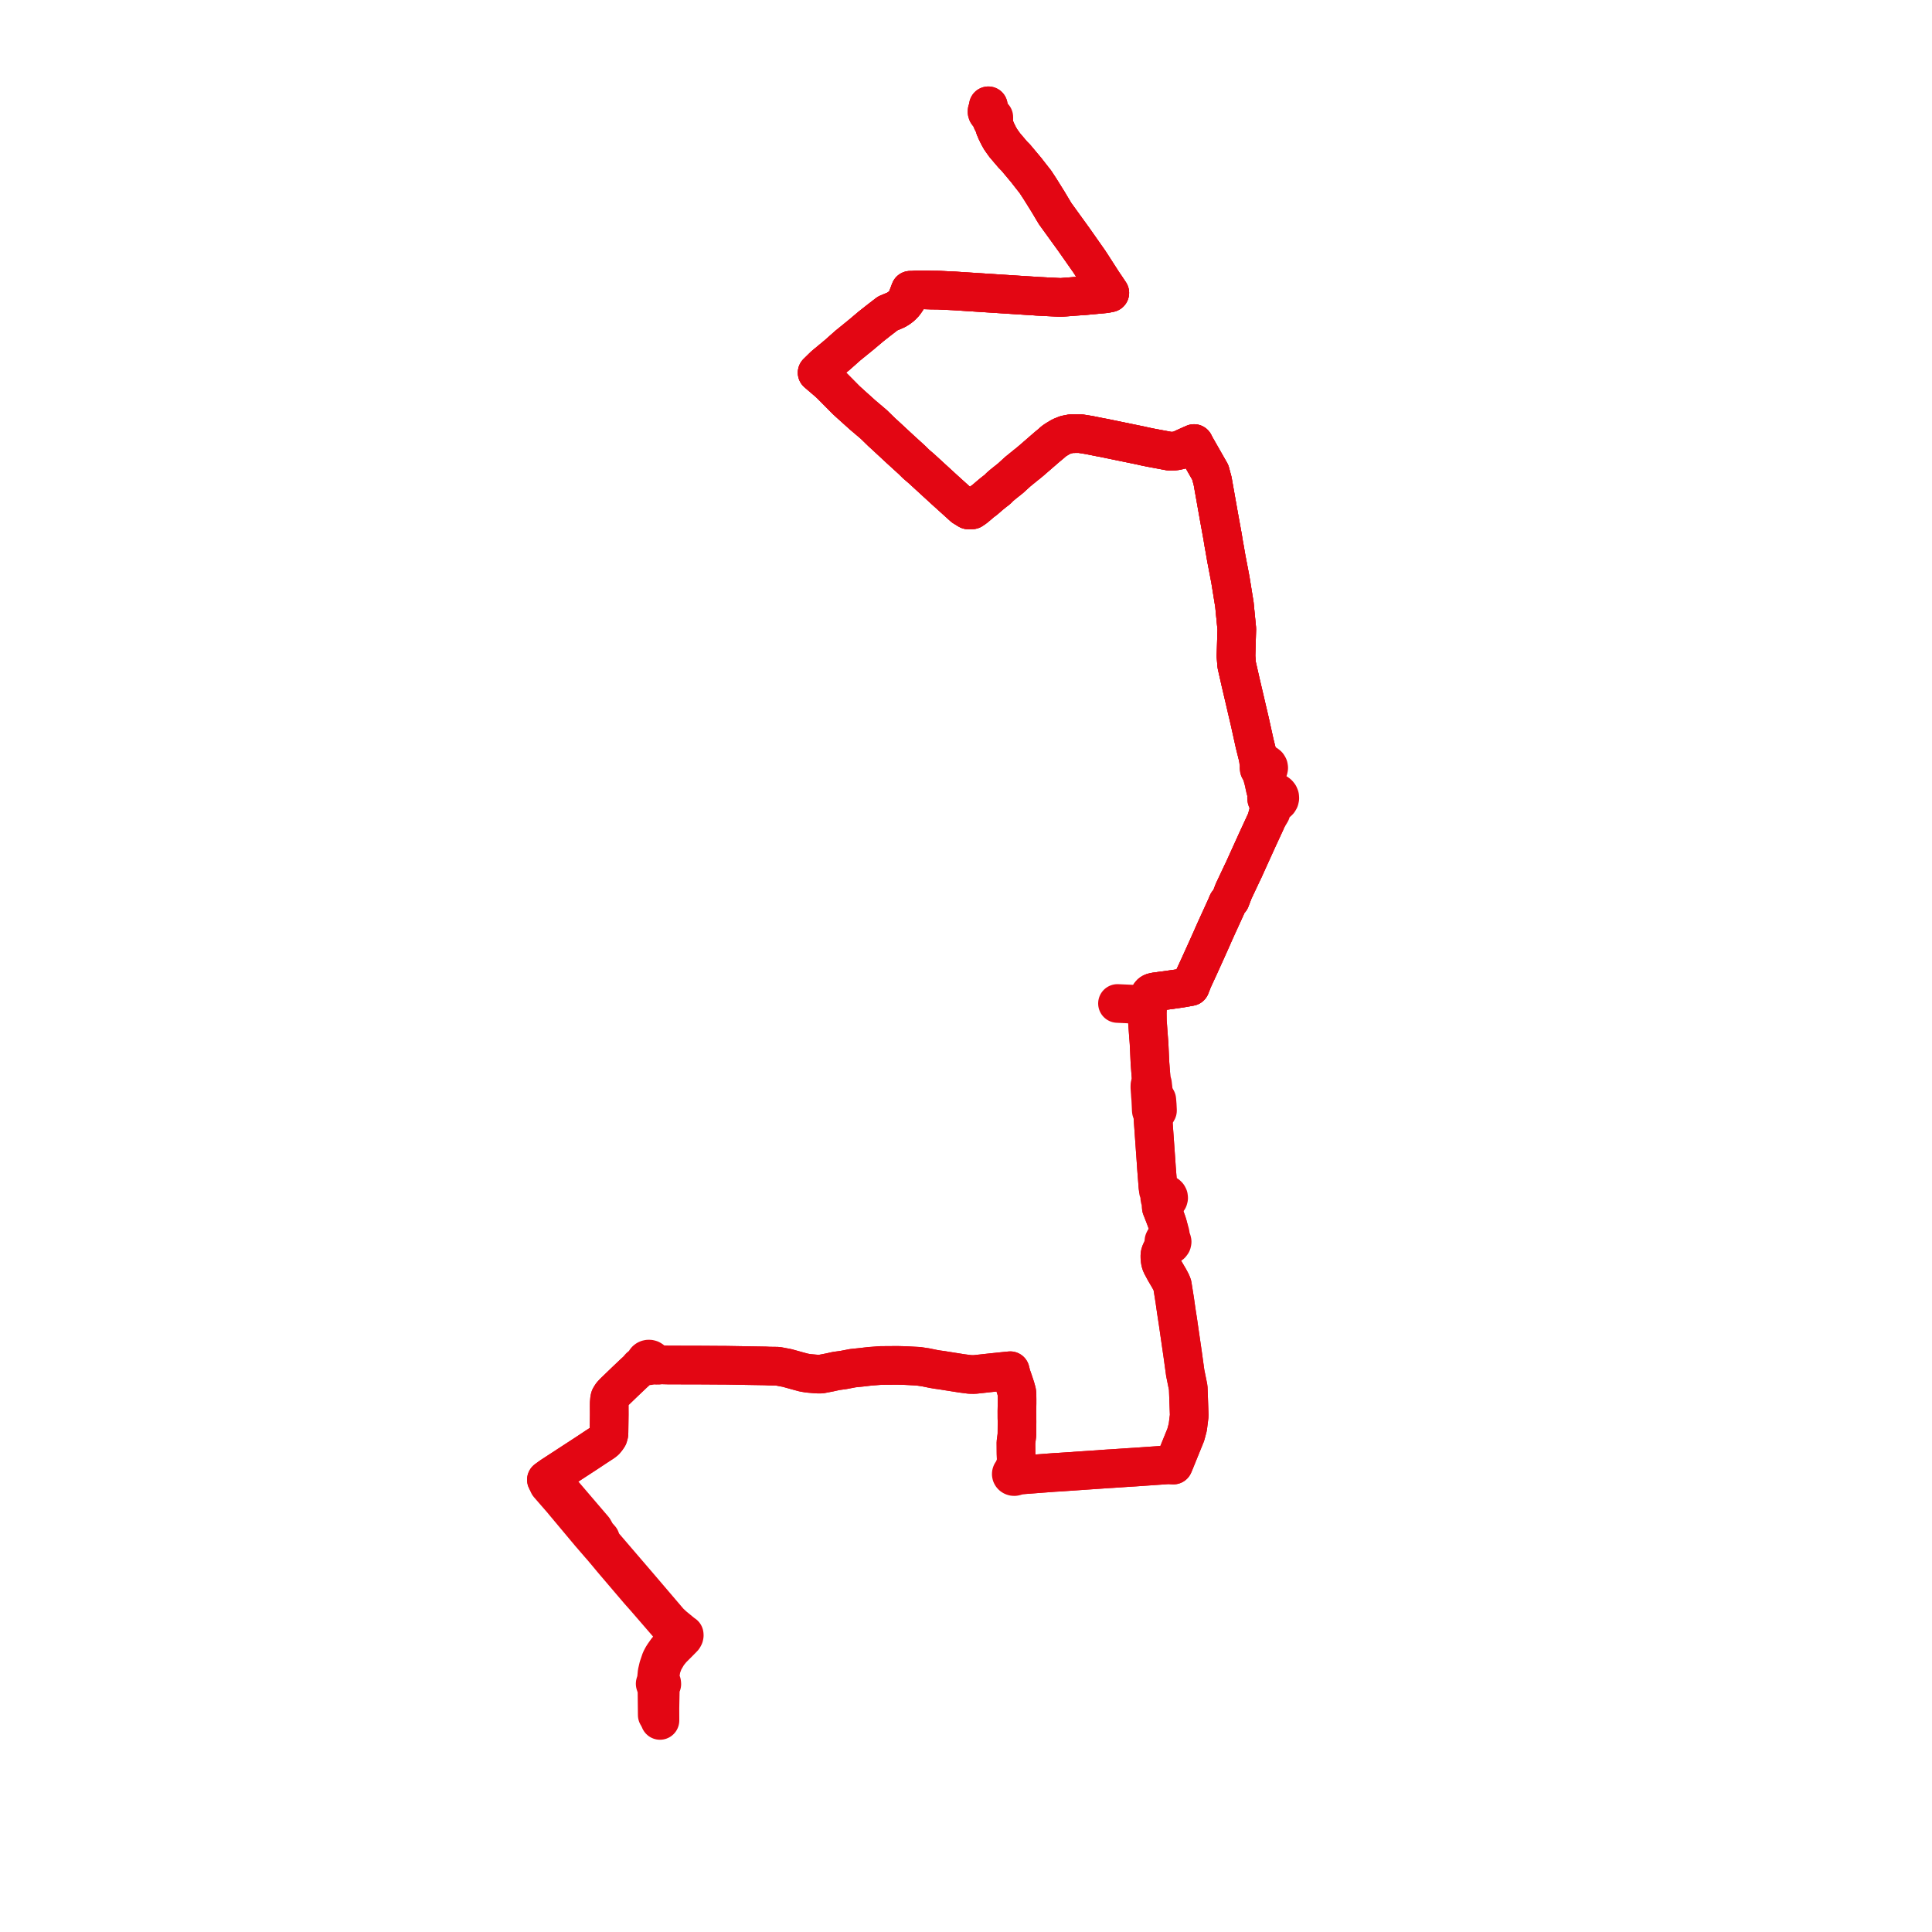     
<svg width="365.263" height="365.263" version="1.1"
     xmlns="http://www.w3.org/2000/svg">

  <title>Plan de ligne</title>
  <desc>Du 2012-09-03 au 9999-01-01</desc>

<path d='M 186.854 20 L 186.832 20.619 L 186.697 20.772 L 186.619 20.956 L 186.608 21.154 L 186.665 21.345 L 186.785 21.512 L 186.93 21.625 L 187.103 21.701 L 187.371 22.417 L 187.543 22.862 L 187.861 23.321 L 188.061 24.075 L 188.374 24.808 L 188.804 25.68 L 189.168 26.328 L 189.933 27.412 L 191.498 29.25 L 192.03 29.783 L 194.049 32.192 L 194.601 32.909 L 195.754 34.375 L 196.622 35.704 L 198.125 38.11 L 198.799 39.241 L 199.487 40.392 L 203.032 45.295 L 203.886 46.513 L 205.721 49.129 L 205.825 49.269 L 206.331 50.036 L 208.526 53.453 L 208.948 54.066 L 209.818 55.368 L 209.404 55.451 L 209.191 55.493 L 208.82 55.549 L 208.278 55.604 L 206.211 55.792 L 204.953 55.91 L 203.355 56.017 L 200.535 56.235 L 198.363 56.125 L 196.084 56.009 L 195.743 55.981 L 192.39 55.77 L 181.029 55.037 L 180.438 54.998 L 177.426 54.854 L 176.058 54.837 L 174.941 54.802 L 174.29 54.796 L 173.841 54.802 L 173.443 54.802 L 173.069 54.832 L 172.523 54.876 L 172.092 54.877 L 171.377 56.756 L 170.966 57.343 L 170.449 57.876 L 169.955 58.254 L 169.386 58.606 L 167.828 59.257 L 166.061 60.618 L 165.709 60.899 L 164.699 61.693 L 164.555 61.815 L 162.782 63.308 L 162.392 63.626 L 160.281 65.34 L 158.621 66.814 L 158.314 67.087 L 157.372 67.867 L 155.833 69.143 L 154.983 69.973 L 154.486 70.459 L 155.269 71.131 L 156.733 72.387 L 157.199 72.837 L 159.991 75.656 L 160.851 76.44 L 163.113 78.474 L 164.467 79.62 L 165.189 80.233 L 165.464 80.501 L 165.843 80.87 L 166.214 81.232 L 166.739 81.743 L 167.303 82.252 L 170.185 84.928 L 172.342 86.893 L 172.422 86.966 L 173.215 87.749 L 174.074 88.484 L 174.173 88.566 L 174.991 89.317 L 176.78 90.958 L 177.745 91.842 L 178.599 92.626 L 178.69 92.708 L 179.471 93.414 L 180.627 94.459 L 182.148 95.833 L 183.085 96.409 L 183.759 96.395 L 184.298 96.025 L 184.844 95.576 L 185.73 94.816 L 186.11 94.557 L 187.04 93.753 L 187.794 93.128 L 188.587 92.518 L 189.065 92.03 L 189.646 91.536 L 191.052 90.418 L 192.428 89.162 L 193.991 87.894 L 194.493 87.496 L 194.971 87.094 L 197.516 84.886 L 198.022 84.448 L 198.621 83.956 L 198.791 83.816 L 199.16 83.468 L 199.693 83.098 L 199.84 83.017 L 200.594 82.561 L 200.956 82.414 L 201.511 82.188 L 202.532 81.987 L 204.186 81.97 L 205.825 82.233 L 206.144 82.293 L 207.852 82.637 L 208.779 82.81 L 209.633 82.987 L 215.727 84.244 L 216.358 84.391 L 217.588 84.642 L 217.811 84.684 L 219.33 84.968 L 220.133 85.118 L 221.148 85.308 L 222.136 85.278 L 222.986 85.101 L 224.512 84.406 L 225.067 84.154 L 225.748 83.856 L 226.022 84.397 L 228.174 88.172 L 228.821 89.307 L 229.259 90.95 L 230.039 95.347 L 230.097 95.673 L 230.402 97.392 L 230.548 98.196 L 231.141 101.46 L 231.361 102.81 L 231.523 103.691 L 231.761 105.076 L 231.845 105.568 L 232.02 106.469 L 232.078 106.77 L 232.149 107.137 L 232.323 108.051 L 232.451 108.727 L 232.632 109.684 L 232.764 110.499 L 232.915 111.43 L 233.068 112.379 L 233.215 113.284 L 233.375 114.27 L 233.828 118.899 L 233.78 120.525 L 233.719 122.584 L 233.681 123.89 L 233.676 124.049 L 233.74 124.873 L 233.804 125.697 L 233.968 126.421 L 234.554 129.003 L 235.346 132.381 L 235.431 132.746 L 235.505 133.067 L 235.581 133.394 L 235.741 134.087 L 236.041 135.353 L 236.321 136.56 L 236.399 136.914 L 237.203 140.563 L 237.704 142.568 L 237.764 142.81 L 237.793 142.924 L 237.859 143.189 L 237.944 143.817 L 238.022 144.361 L 238.112 144.844 L 238.039 145.111 L 238.074 145.384 L 238.197 145.609 L 238.27 145.677 L 238.561 146.393 L 238.772 147.131 L 238.931 147.739 L 239.085 148.47 L 239.264 149.275 L 239.422 149.648 L 239.554 149.915 L 239.713 150.168 L 239.599 150.323 L 239.499 150.546 L 239.457 150.783 L 239.475 151.022 L 239.535 151.21 L 239.631 151.387 L 239.763 151.546 L 239.843 152.02 L 239.87 152.389 L 239.903 152.881 L 239.855 153.401 L 239.743 153.84 L 239.445 154.968 L 239.276 155.388 L 238.98 156.026 L 237.98 158.192 L 237.687 158.825 L 237.358 159.551 L 235.635 163.349 L 235.18 164.362 L 234.813 165.123 L 233.224 168.496 L 233.025 169.018 L 232.754 169.723 L 232.694 169.882 L 232.612 170.098 L 232.099 170.722 L 231.806 171.422 L 231.35 172.424 L 230.755 173.73 L 230.048 175.274 L 229.494 176.505 L 229.42 176.669 L 229.079 177.452 L 228.068 179.707 L 227.413 181.155 L 226.75 182.62 L 225.538 185.245 L 225.038 186.524 L 224.146 186.685 L 223.639 186.777 L 222.585 186.939 L 221.537 187.089 L 218.369 187.522 L 217.931 187.628 L 217.739 187.716 L 217.57 187.84 L 217.398 188.058 L 217.262 188.416 L 217.276 189.091 L 217.226 189.306 L 217.191 189.421 L 217.116 189.674 L 217.061 189.895 L 217.02 190.126 L 216.958 190.443 L 216.922 190.979 L 216.903 191.614 L 216.906 191.74 L 216.926 193.077 L 217.129 195.823 L 217.132 195.95 L 217.162 196.261 L 217.236 197.189 L 217.252 197.533 L 217.418 201.053 L 217.681 204.421 L 217.476 204.876 L 217.401 205.179 L 217.394 205.587 L 217.452 206.45 L 217.469 206.621 L 217.494 207.093 L 217.558 207.781 L 217.614 208.945 L 217.657 209.88 L 217.672 210.009 L 217.979 210.879 L 217.992 211.564 L 218.001 211.688 L 218.391 217.185 L 218.448 217.987 L 218.527 219.097 L 218.573 219.746 L 218.641 220.795 L 218.684 221.357 L 218.82 223.077 L 218.86 223.599 L 218.918 224.352 L 219.001 225.12 L 219.182 225.519 L 219.223 225.607 L 219.412 226.024 L 219.3 226.222 L 219.26 226.441 L 219.298 226.659 L 219.408 226.858 L 219.478 227.536 L 219.56 228.31 L 219.753 228.802 L 220.277 230.142 L 220.433 230.573 L 220.607 231.056 L 220.753 231.513 L 220.875 231.975 L 220.818 232.724 L 220.797 233.36 L 220.715 233.671 L 220.629 234.107 L 220.464 234.16 L 220.318 234.242 L 220.148 234.409 L 220.049 234.616 L 220.031 234.838 L 220.096 235.055 L 219.86 235.731 L 219.659 236.31 L 219.491 236.62 L 219.378 236.897 L 219.304 237.19 L 219.282 237.591 L 219.323 238.083 L 219.352 238.377 L 219.438 238.739 L 219.557 239.072 L 220.22 240.307 L 221.04 241.701 L 221.272 242.137 L 221.467 242.508 L 221.645 242.974 L 222.095 245.799 L 222.387 247.851 L 222.696 249.855 L 223.373 254.526 L 223.615 256.195 L 224.079 259.561 L 224.645 262.354 L 224.837 267.627 L 224.565 269.815 L 224.189 271.239 L 222.061 276.479 L 221.847 276.982 L 221.337 276.954 L 220.909 276.925 L 214.575 277.367 L 213.251 277.447 L 212.414 277.505 L 210.168 277.656 L 209.644 277.684 L 200.176 278.334 L 199.342 278.377 L 192.92 278.865 L 192.465 278.85 L 192.269 278.831 L 192.296 278.708 L 192.285 278.583 L 192.238 278.464 L 192.157 278.36 L 192.134 278.163 L 192.152 277.896 L 192.183 277.54 L 192.235 277.058 L 192.194 276.768 L 192.12 276.467 L 192.126 275.842 L 192.09 274.809 L 192.074 272.719 L 192.121 272.37 L 192.262 271.269 L 192.274 269.378 L 192.276 269.145 L 192.279 268.635 L 192.261 268.124 L 192.26 267.904 L 192.257 266.747 L 192.284 265.398 L 192.285 264.535 L 192.275 263.886 L 192.277 263.555 L 192.239 263.216 L 192.196 263.036 L 192.008 262.36 L 191.753 261.585 L 191.627 261.202 L 191.395 260.533 L 191.233 260.1 L 191.19 259.927 L 190.997 259.146 L 190.74 259.176 L 190.472 259.196 L 187.409 259.514 L 185.477 259.727 L 184.408 259.841 L 184.085 259.86 L 183.738 259.856 L 183.36 259.846 L 182.113 259.688 L 181.736 259.634 L 179.131 259.224 L 178.648 259.147 L 178.117 259.058 L 177.252 258.942 L 176.466 258.809 L 174.996 258.508 L 173.66 258.307 L 172.284 258.235 L 171.742 258.205 L 171.36 258.187 L 171.143 258.175 L 169.647 258.136 L 168.777 258.143 L 166.493 258.159 L 165.018 258.274 L 164.502 258.307 L 162.928 258.493 L 162.579 258.529 L 161.662 258.623 L 161.228 258.668 L 159.464 259.008 L 158.086 259.196 L 156.85 259.47 L 155.234 259.782 L 154.685 259.786 L 154.153 259.758 L 152.805 259.638 L 151.981 259.5 L 151.621 259.404 L 151.497 259.371 L 150.803 259.185 L 150.315 259.049 L 150.227 259.024 L 148.82 258.632 L 147.021 258.293 L 146.199 258.285 L 145.359 258.271 L 144.706 258.238 L 141.056 258.177 L 140.856 258.173 L 137.336 258.114 L 136.539 258.109 L 135.895 258.106 L 134.171 258.095 L 132.409 258.084 L 126.346 258.07 L 124.951 258.034 L 124.722 258.059 L 124.218 257.86 L 123.864 257.721 L 123.4 257.472 L 123.366 257.36 L 123.309 257.256 L 123.175 257.112 L 123 257.007 L 122.796 256.951 L 122.583 256.949 L 122.414 256.988 L 122.261 257.06 L 122.132 257.162 L 122.036 257.285 L 121.975 257.424 L 121.954 257.572 L 121.776 257.754 L 121.446 258.055 L 120.977 258.431 L 120.638 258.88 L 120.151 259.342 L 119.872 259.591 L 119.351 260.086 L 118.617 260.783 L 118.163 261.214 L 116.081 263.221 L 115.683 263.643 L 115.613 263.741 L 115.473 263.955 L 115.322 264.209 L 115.246 264.5 L 115.183 265.232 L 115.177 265.913 L 115.183 267.472 L 115.138 270.733 L 115.12 271.133 L 114.992 271.59 L 114.755 271.949 L 114.421 272.365 L 113.992 272.703 L 113.101 273.282 L 112.725 273.527 L 111.161 274.565 L 110.713 274.859 L 107.213 277.139 L 104.3 279.037 L 104.128 279.157 L 103.3 279.759 L 103.715 280.673 L 103.948 280.944 L 106.356 283.711 L 106.577 283.987 L 111.531 289.905 L 113.397 292.068 L 113.879 292.609 L 114.201 293 L 114.532 293.388 L 115.712 294.809 L 116.139 295.311 L 119.395 299.132 L 120.152 300.02 L 120.826 300.811 L 121.093 301.111 L 121.937 302.058 L 126.176 306.958 L 126.49 307.318 L 126.948 307.763 L 127.931 308.626 L 128.09 308.767 L 128.574 309.19 L 127.909 310.018 L 126.573 311.464 L 126.111 311.947 L 125.503 312.809 L 125.245 313.215 L 125.205 313.291 L 125.087 313.517 L 124.934 313.807 L 124.47 315.173 L 124.225 316.231 L 124.136 317.141 L 124.162 317.864 L 123.944 318.062 L 123.864 318.327 L 123.952 318.609 L 124.194 318.812 L 124.205 319.483 L 124.257 324.245' fill='transparent' stroke='#e30613' stroke-linecap='round' stroke-linejoin='round' stroke-width='7.305'/><path d='M 186.854 20 L 186.832 20.619 L 186.697 20.772 L 186.619 20.956 L 186.608 21.154 L 186.665 21.345 L 186.785 21.512 L 186.93 21.625 L 187.103 21.701 L 187.371 22.417 L 187.543 22.862 L 187.861 23.321 L 188.061 24.075 L 188.374 24.808 L 188.804 25.68 L 189.168 26.328 L 189.933 27.412 L 191.498 29.25 L 192.03 29.783 L 194.049 32.192 L 194.601 32.909 L 195.754 34.375 L 196.622 35.704 L 198.125 38.11 L 198.799 39.241 L 199.487 40.392 L 203.032 45.295 L 203.886 46.513 L 205.721 49.129 L 205.825 49.269 L 206.331 50.036 L 208.526 53.453 L 208.948 54.066 L 209.818 55.368 L 209.404 55.451 L 209.191 55.493 L 208.82 55.549 L 208.278 55.604 L 206.211 55.792 L 204.953 55.91 L 203.355 56.017 L 200.535 56.235 L 198.363 56.125 L 196.084 56.009 L 195.743 55.981 L 192.39 55.77 L 181.029 55.037 L 180.438 54.998 L 177.426 54.854 L 176.058 54.837 L 174.941 54.802 L 174.29 54.796 L 173.841 54.802 L 173.443 54.802 L 173.069 54.832 L 172.523 54.876 L 172.092 54.877 L 171.377 56.756 L 170.966 57.343 L 170.449 57.876 L 169.955 58.254 L 169.386 58.606 L 167.828 59.257 L 166.061 60.618 L 165.709 60.899 L 164.699 61.693 L 164.555 61.815 L 162.782 63.308 L 162.392 63.626 L 160.281 65.34 L 158.621 66.814 L 158.314 67.087 L 157.372 67.867 L 155.833 69.143 L 154.983 69.973 L 154.486 70.459 L 155.269 71.131 L 156.733 72.387 L 157.199 72.837 L 159.991 75.656 L 160.851 76.44 L 163.113 78.474 L 164.467 79.62 L 165.189 80.233 L 165.464 80.501 L 165.843 80.87 L 166.214 81.232 L 166.739 81.743 L 167.303 82.252 L 170.185 84.928 L 172.342 86.893 L 172.422 86.966 L 173.215 87.749 L 174.074 88.484 L 174.173 88.566 L 174.991 89.317 L 176.78 90.958 L 177.745 91.842 L 178.599 92.626 L 178.69 92.708 L 179.471 93.414 L 180.627 94.459 L 182.148 95.833 L 183.085 96.409 L 183.759 96.395 L 184.298 96.025 L 184.844 95.576 L 185.73 94.816 L 186.11 94.557 L 187.04 93.753 L 187.794 93.128 L 188.587 92.518 L 189.065 92.03 L 189.646 91.536 L 191.052 90.418 L 192.428 89.162 L 193.991 87.894 L 194.493 87.496 L 194.971 87.094 L 197.516 84.886 L 198.022 84.448 L 198.621 83.956 L 198.791 83.816 L 199.16 83.468 L 199.693 83.098 L 199.84 83.017 L 200.594 82.561 L 200.956 82.414 L 201.511 82.188 L 202.532 81.987 L 204.186 81.97 L 205.825 82.233 L 206.144 82.293 L 207.852 82.637 L 208.779 82.81 L 209.633 82.987 L 215.727 84.244 L 216.358 84.391 L 217.588 84.642 L 217.811 84.684 L 219.33 84.968 L 220.133 85.118 L 221.148 85.308 L 222.136 85.278 L 222.986 85.101 L 224.512 84.406 L 225.067 84.154 L 225.748 83.856 L 226.022 84.397 L 228.174 88.172 L 228.821 89.307 L 229.259 90.95 L 230.039 95.347 L 230.097 95.673 L 230.402 97.392 L 230.548 98.196 L 231.141 101.46 L 231.361 102.81 L 231.523 103.691 L 231.761 105.076 L 231.845 105.568 L 232.02 106.469 L 232.078 106.77 L 232.149 107.137 L 232.323 108.051 L 232.451 108.727 L 232.632 109.684 L 232.764 110.499 L 232.915 111.43 L 233.068 112.379 L 233.215 113.284 L 233.375 114.27 L 233.828 118.899 L 233.78 120.525 L 233.719 122.584 L 233.681 123.89 L 233.676 124.049 L 233.74 124.873 L 233.804 125.697 L 233.968 126.421 L 234.554 129.003 L 235.346 132.381 L 235.431 132.746 L 235.505 133.067 L 235.581 133.394 L 235.741 134.087 L 236.041 135.353 L 236.321 136.56 L 236.399 136.914 L 237.203 140.563 L 237.704 142.568 L 237.764 142.81 L 237.793 142.924 L 237.859 143.189 L 237.944 143.817 L 238.022 144.361 L 238.112 144.844 L 238.039 145.111 L 238.074 145.384 L 238.197 145.609 L 238.27 145.677 L 238.561 146.393 L 238.772 147.131 L 238.931 147.739 L 239.085 148.47 L 239.264 149.275 L 239.422 149.648 L 239.554 149.915 L 239.713 150.168 L 239.599 150.323 L 239.499 150.546 L 239.457 150.783 L 239.475 151.022 L 239.535 151.21 L 239.631 151.387 L 239.763 151.546 L 239.843 152.02 L 239.87 152.389 L 239.903 152.881 L 239.855 153.401 L 239.743 153.84 L 239.445 154.968 L 239.276 155.388 L 238.98 156.026 L 237.98 158.192 L 237.687 158.825 L 237.358 159.551 L 235.635 163.349 L 235.18 164.362 L 234.813 165.123 L 233.224 168.496 L 233.025 169.018 L 232.754 169.723 L 232.694 169.882 L 232.612 170.098 L 232.099 170.722 L 231.806 171.422 L 231.35 172.424 L 230.755 173.73 L 230.048 175.274 L 229.494 176.505 L 229.42 176.669 L 229.079 177.452 L 228.068 179.707 L 227.413 181.155 L 226.75 182.62 L 225.538 185.245 L 225.038 186.524 L 224.146 186.685 L 223.639 186.777 L 222.585 186.939 L 221.537 187.089 L 218.369 187.522 L 217.931 187.628 L 217.739 187.716 L 217.57 187.84 L 217.398 188.058 L 217.262 188.416 L 217.276 189.091 L 217.226 189.306 L 216.941 189.528 L 216.638 189.712 L 216.367 189.789 L 216.016 189.87 L 215.623 189.915 L 212.67 189.78 L 211.269 189.717' fill='transparent' stroke='#e30613' stroke-linecap='round' stroke-linejoin='round' stroke-width='7.305'/><path d='M 124.775 325.263 L 124.767 322.938 L 124.838 319.483 L 124.837 318.781 L 125.031 318.613 L 125.123 318.389 L 125.101 318.171 L 124.982 317.98 L 124.785 317.846 L 124.794 317.125 L 124.876 316.29 L 125.025 315.342 L 125.485 314.092 L 125.791 313.565 L 126.098 313.038 L 126.274 312.737 L 126.979 311.864 L 127.197 311.638 L 128.317 310.516 L 128.4 310.433 L 129.189 309.629 L 129.332 309.372 L 129.369 309.189 L 129.357 309.015 L 129.142 308.873 L 128.612 308.443 L 127.333 307.391 L 126.553 306.661 L 120.914 300.053 L 119.825 298.783 L 116.691 295.132 L 114.626 292.724 L 114.369 292.425 L 113.825 291.791 L 113.517 290.922 L 113.04 290.386 L 112.807 290.124 L 112.242 289.104 L 106.309 282.167 L 105.532 281.5 L 104.735 280.631 L 104.663 280.552 L 104.257 280.109 L 103.3 279.759 L 104.128 279.157 L 104.3 279.037 L 107.213 277.139 L 110.713 274.859 L 111.161 274.565 L 112.725 273.527 L 113.101 273.282 L 113.992 272.703 L 114.421 272.365 L 114.755 271.949 L 114.992 271.59 L 115.12 271.133 L 115.138 270.733 L 115.183 267.472 L 115.177 265.913 L 115.183 265.232 L 115.246 264.5 L 115.322 264.209 L 115.473 263.955 L 115.613 263.741 L 115.683 263.643 L 116.081 263.221 L 118.163 261.214 L 118.617 260.783 L 119.351 260.086 L 119.872 259.591 L 120.151 259.342 L 120.638 258.88 L 121.12 258.58 L 121.336 258.456 L 121.641 258.329 L 122.419 258.169 L 122.661 258.212 L 122.904 258.182 L 123.122 258.083 L 123.74 258.102 L 124.247 258.122 L 124.722 258.059 L 124.951 258.034 L 126.346 258.07 L 132.409 258.084 L 134.171 258.095 L 135.895 258.106 L 136.539 258.109 L 137.336 258.114 L 140.856 258.173 L 141.056 258.177 L 144.706 258.238 L 145.359 258.271 L 146.199 258.285 L 147.021 258.293 L 148.82 258.632 L 150.227 259.024 L 150.315 259.049 L 150.803 259.185 L 151.497 259.371 L 151.621 259.404 L 151.981 259.5 L 152.805 259.638 L 154.153 259.758 L 154.685 259.786 L 155.234 259.782 L 156.85 259.47 L 158.086 259.196 L 159.464 259.008 L 161.228 258.668 L 161.662 258.623 L 162.579 258.529 L 162.928 258.493 L 164.502 258.307 L 165.018 258.274 L 166.493 258.159 L 168.777 258.143 L 169.647 258.136 L 171.143 258.175 L 171.36 258.187 L 171.742 258.205 L 172.284 258.235 L 173.66 258.307 L 174.996 258.508 L 176.466 258.809 L 177.252 258.942 L 178.117 259.058 L 178.648 259.147 L 179.131 259.224 L 181.736 259.634 L 182.113 259.688 L 183.36 259.846 L 183.738 259.856 L 184.085 259.86 L 184.408 259.841 L 185.477 259.727 L 187.409 259.514 L 190.472 259.196 L 190.74 259.176 L 190.997 259.146 L 191.19 259.927 L 191.233 260.1 L 191.395 260.533 L 191.627 261.202 L 191.753 261.585 L 192.008 262.36 L 192.196 263.036 L 192.239 263.216 L 192.277 263.555 L 192.275 263.886 L 192.285 264.535 L 192.284 265.398 L 192.257 266.747 L 192.26 267.904 L 192.261 268.124 L 192.279 268.635 L 192.276 269.145 L 192.274 269.378 L 192.262 271.269 L 192.121 272.37 L 192.074 272.719 L 192.09 274.809 L 192.126 275.842 L 192.12 276.467 L 191.946 277.045 L 191.771 277.498 L 191.666 277.827 L 191.576 278.019 L 191.496 278.25 L 191.389 278.311 L 191.3 278.393 L 191.236 278.49 L 191.199 278.597 L 191.192 278.709 L 191.218 278.831 L 191.28 278.943 L 191.373 279.038 L 191.49 279.108 L 191.624 279.151 L 191.786 279.16 L 191.944 279.129 L 192.084 279.06 L 192.196 278.958 L 192.269 278.831 L 192.465 278.85 L 192.92 278.865 L 199.342 278.377 L 200.176 278.334 L 209.644 277.684 L 210.168 277.656 L 212.414 277.505 L 213.251 277.447 L 214.575 277.367 L 220.909 276.925 L 221.337 276.954 L 221.847 276.982 L 222.061 276.479 L 224.189 271.239 L 224.565 269.815 L 224.837 267.627 L 224.645 262.354 L 224.079 259.561 L 223.615 256.195 L 223.373 254.526 L 222.696 249.855 L 222.387 247.851 L 222.095 245.799 L 221.645 242.974 L 221.467 242.508 L 221.272 242.137 L 221.04 241.701 L 220.22 240.307 L 219.557 239.072 L 219.438 238.739 L 219.352 238.377 L 219.323 238.083 L 219.282 237.591 L 219.304 237.19 L 219.378 236.897 L 219.491 236.62 L 219.659 236.31 L 220.207 235.902 L 220.842 235.461 L 221.138 235.402 L 221.386 235.25 L 221.55 235.027 L 221.606 234.767 L 221.544 234.509 L 221.375 234.29 L 221.3 233.831 L 221.262 233.383 L 221.197 233.063 L 221.1 232.723 L 221.094 232.704 L 220.875 231.975 L 220.753 231.513 L 220.607 231.056 L 220.433 230.573 L 220.277 230.142 L 219.753 228.802 L 219.56 228.31 L 219.968 227.677 L 220.302 227.157 L 220.544 227.069 L 220.744 226.921 L 220.882 226.725 L 220.944 226.49 L 220.916 226.25 L 220.799 226.031 L 220.656 225.891 L 220.477 225.786 L 220.272 225.726 L 220.057 225.711 L 219.772 225.371 L 219.675 225.256 L 218.918 224.352 L 218.86 223.599 L 218.82 223.077 L 218.684 221.357 L 218.641 220.795 L 218.573 219.746 L 218.527 219.097 L 218.448 217.987 L 218.391 217.185 L 218.001 211.688 L 217.992 211.564 L 217.979 210.879 L 218.681 210.234 L 218.787 210.077 L 218.832 209.977 L 218.834 209.893 L 218.786 208.893 L 218.703 207.913 L 218.655 207.816 L 218.61 207.744 L 218.483 207.501 L 218.097 207.072 L 218.076 206.595 L 217.982 205.646 L 217.945 205.356 L 217.894 204.883 L 217.681 204.421 L 217.418 201.053 L 217.252 197.533 L 217.236 197.189 L 217.162 196.261 L 217.132 195.95 L 217.129 195.823 L 216.926 193.077 L 216.906 191.74 L 216.903 191.614 L 216.922 190.979 L 216.958 190.443 L 217.02 190.126 L 217.061 189.895 L 217.116 189.674 L 217.191 189.421 L 217.226 189.306 L 217.276 189.091 L 217.262 188.416 L 217.398 188.058 L 217.57 187.84 L 217.739 187.716 L 217.931 187.628 L 218.369 187.522 L 221.537 187.089 L 222.585 186.939 L 223.639 186.777 L 224.146 186.685 L 225.038 186.524 L 225.538 185.245 L 226.75 182.62 L 227.413 181.155 L 228.068 179.707 L 229.079 177.452 L 229.42 176.669 L 229.494 176.505 L 230.048 175.274 L 230.755 173.73 L 231.35 172.424 L 231.806 171.422 L 232.099 170.722 L 232.612 170.098 L 232.694 169.882 L 232.754 169.723 L 233.025 169.018 L 233.224 168.496 L 234.813 165.123 L 235.18 164.362 L 235.635 163.349 L 237.358 159.551 L 237.687 158.825 L 237.98 158.192 L 238.98 156.026 L 239.276 155.388 L 239.445 154.968 L 240.282 153.558 L 240.315 153.222 L 240.432 152.828 L 240.58 152.479 L 240.73 152.209 L 240.88 151.909 L 241.199 151.836 L 241.497 151.681 L 241.735 151.461 L 241.893 151.197 L 241.962 150.904 L 241.939 150.607 L 241.823 150.326 L 241.649 150.106 L 241.419 149.928 L 241.145 149.806 L 240.845 149.744 L 240.587 149.519 L 240.299 149.226 L 240.166 149.089 L 239.987 148.856 L 239.748 148.398 L 239.418 147.566 L 239.217 146.891 L 239.147 146.536 L 239.15 146.216 L 239.213 145.922 L 239.401 145.842 L 239.471 145.813 L 239.678 145.64 L 239.812 145.42 L 239.862 145.174 L 239.822 144.926 L 239.678 144.682 L 239.531 144.563 L 239.447 144.495 L 239.157 144.387 L 238.841 144.372 L 238.589 144.213 L 238.231 143.879 L 238.094 143.67 L 238.028 143.567 L 237.859 143.189 L 237.793 142.924 L 237.764 142.81 L 237.704 142.568 L 237.203 140.563 L 236.399 136.914 L 236.321 136.56 L 236.041 135.353 L 235.741 134.087 L 235.581 133.394 L 235.505 133.067 L 235.431 132.746 L 235.346 132.381 L 234.554 129.003 L 233.968 126.421 L 233.804 125.697 L 233.74 124.873 L 233.676 124.049 L 233.681 123.89 L 233.719 122.584 L 233.78 120.525 L 233.828 118.899 L 233.375 114.27 L 233.215 113.284 L 233.068 112.379 L 232.915 111.43 L 232.764 110.499 L 232.632 109.684 L 232.451 108.727 L 232.323 108.051 L 232.149 107.137 L 232.078 106.77 L 232.02 106.469 L 231.845 105.568 L 231.761 105.076 L 231.523 103.691 L 231.361 102.81 L 231.141 101.46 L 230.548 98.196 L 230.402 97.392 L 230.097 95.673 L 230.039 95.347 L 229.259 90.95 L 228.821 89.307 L 228.174 88.172 L 226.022 84.397 L 225.748 83.856 L 225.067 84.154 L 224.512 84.406 L 222.986 85.101 L 222.136 85.278 L 221.148 85.308 L 220.133 85.118 L 219.33 84.968 L 217.811 84.684 L 217.588 84.642 L 216.358 84.391 L 215.727 84.244 L 209.633 82.987 L 208.779 82.81 L 207.852 82.637 L 206.144 82.293 L 205.825 82.233 L 204.186 81.97 L 202.532 81.987 L 201.511 82.188 L 200.956 82.414 L 200.594 82.561 L 199.84 83.017 L 199.693 83.098 L 199.16 83.468 L 198.791 83.816 L 198.621 83.956 L 198.022 84.448 L 197.516 84.886 L 194.971 87.094 L 194.493 87.496 L 193.991 87.894 L 192.428 89.162 L 191.052 90.418 L 189.646 91.536 L 189.065 92.03 L 188.587 92.518 L 187.794 93.128 L 187.04 93.753 L 186.11 94.557 L 185.73 94.816 L 184.844 95.576 L 184.298 96.025 L 183.759 96.395 L 183.085 96.409 L 182.148 95.833 L 180.627 94.459 L 179.471 93.414 L 178.69 92.708 L 178.599 92.626 L 177.745 91.842 L 176.78 90.958 L 174.991 89.317 L 174.173 88.566 L 174.074 88.484 L 173.215 87.749 L 172.422 86.966 L 172.342 86.893 L 170.185 84.928 L 167.303 82.252 L 166.739 81.743 L 166.214 81.232 L 165.843 80.87 L 165.464 80.501 L 165.189 80.233 L 164.467 79.62 L 163.113 78.474 L 160.851 76.44 L 159.991 75.656 L 157.199 72.837 L 156.733 72.387 L 155.269 71.131 L 154.486 70.459 L 154.983 69.973 L 155.833 69.143 L 157.372 67.867 L 158.314 67.087 L 158.621 66.814 L 160.281 65.34 L 162.392 63.626 L 162.782 63.308 L 164.555 61.815 L 164.699 61.693 L 165.709 60.899 L 166.061 60.618 L 167.828 59.257 L 169.386 58.606 L 169.955 58.254 L 170.449 57.876 L 170.966 57.343 L 171.377 56.756 L 172.092 54.877 L 172.523 54.876 L 173.069 54.832 L 173.443 54.802 L 173.841 54.802 L 174.29 54.796 L 174.941 54.802 L 176.058 54.837 L 177.426 54.854 L 180.438 54.998 L 181.029 55.037 L 192.39 55.77 L 195.743 55.981 L 196.084 56.009 L 198.363 56.125 L 200.535 56.235 L 203.355 56.017 L 204.953 55.91 L 206.211 55.792 L 208.278 55.604 L 208.82 55.549 L 209.191 55.493 L 209.404 55.451 L 209.818 55.368 L 208.948 54.066 L 208.526 53.453 L 206.331 50.036 L 205.825 49.269 L 205.721 49.129 L 203.886 46.513 L 203.032 45.295 L 199.487 40.392 L 198.799 39.241 L 198.125 38.11 L 196.622 35.704 L 195.754 34.375 L 194.601 32.909 L 194.049 32.192 L 192.03 29.783 L 191.498 29.25 L 189.933 27.412 L 189.168 26.328 L 188.804 25.68 L 188.374 24.808 L 188.061 24.075 L 187.861 23.321 L 187.89 22.326 L 187.888 22.134' fill='transparent' stroke='#e30613' stroke-linecap='round' stroke-linejoin='round' stroke-width='7.305'/>
</svg>
